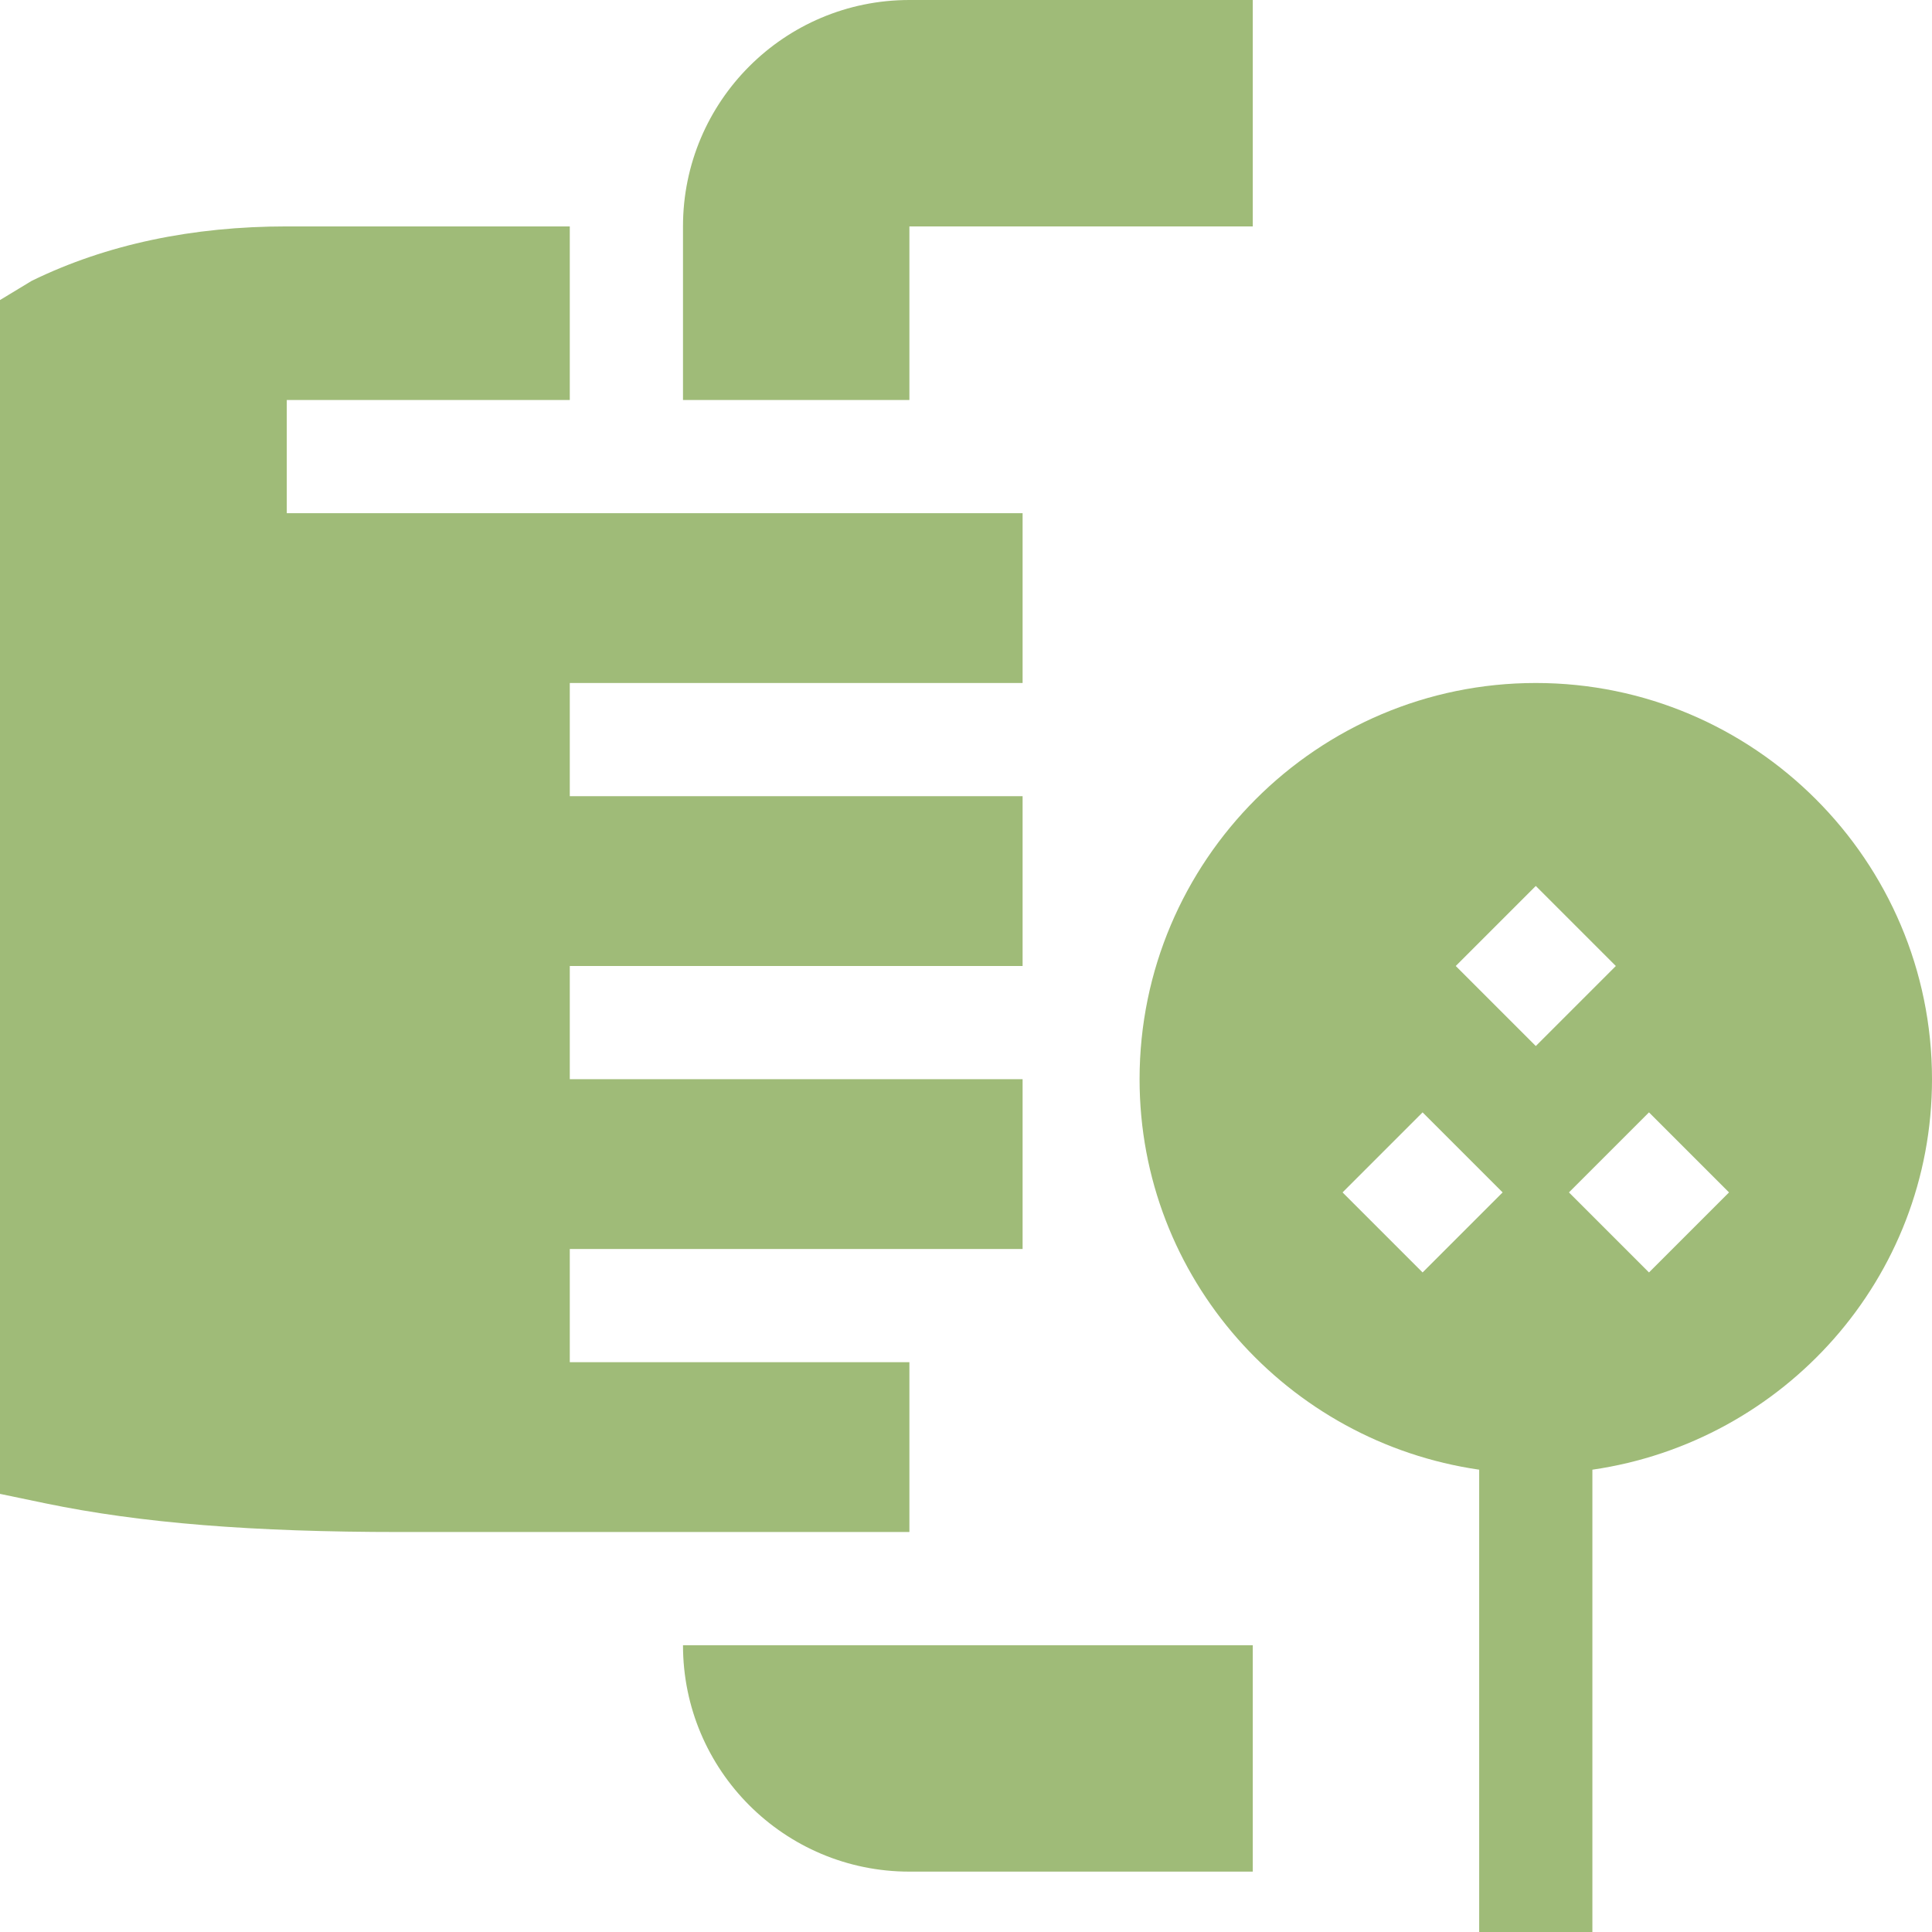 <svg xmlns="http://www.w3.org/2000/svg" xmlns:xlink="http://www.w3.org/1999/xlink" width="512" height="512" x="0" y="0" viewBox="0 0 512 512" style="enable-background:new 0 0 512 512" xml:space="preserve" class=""><g><path d="M407 181c-57.891 0-105 47.109-105 105 0 52.755 39.25 96.127 90 103.484V512h30V389.484c50.75-7.357 90-50.729 90-103.484 0-57.891-47.109-105-105-105zm0 53.789L428.211 256 407 277.211 385.789 256zM355.789 316 377 294.789 398.211 316 377 337.211zM437 337.211 415.789 316 437 294.789 458.211 316zM241 361h-90v-30h120v-45H151v-30h120v-45H151v-30h120v-45H76v-30h75V60H76c-24.932 0-47.714 4.717-67.577 14.414L0 79.516v316.377l11.953 2.49C37.354 403.656 67.05 406 106 406h135zM241 496h91v-60H181c0 33.137 26.863 60 60 60z" fill="#9fbb78" opacity="1" data-original="#000000" class=""></path><path d="M241 60h91V0h-91c-33.137 0-60 26.862-60 60v46h60z" fill="#9fbb78" opacity="1" data-original="#000000" class=""></path></g></svg>